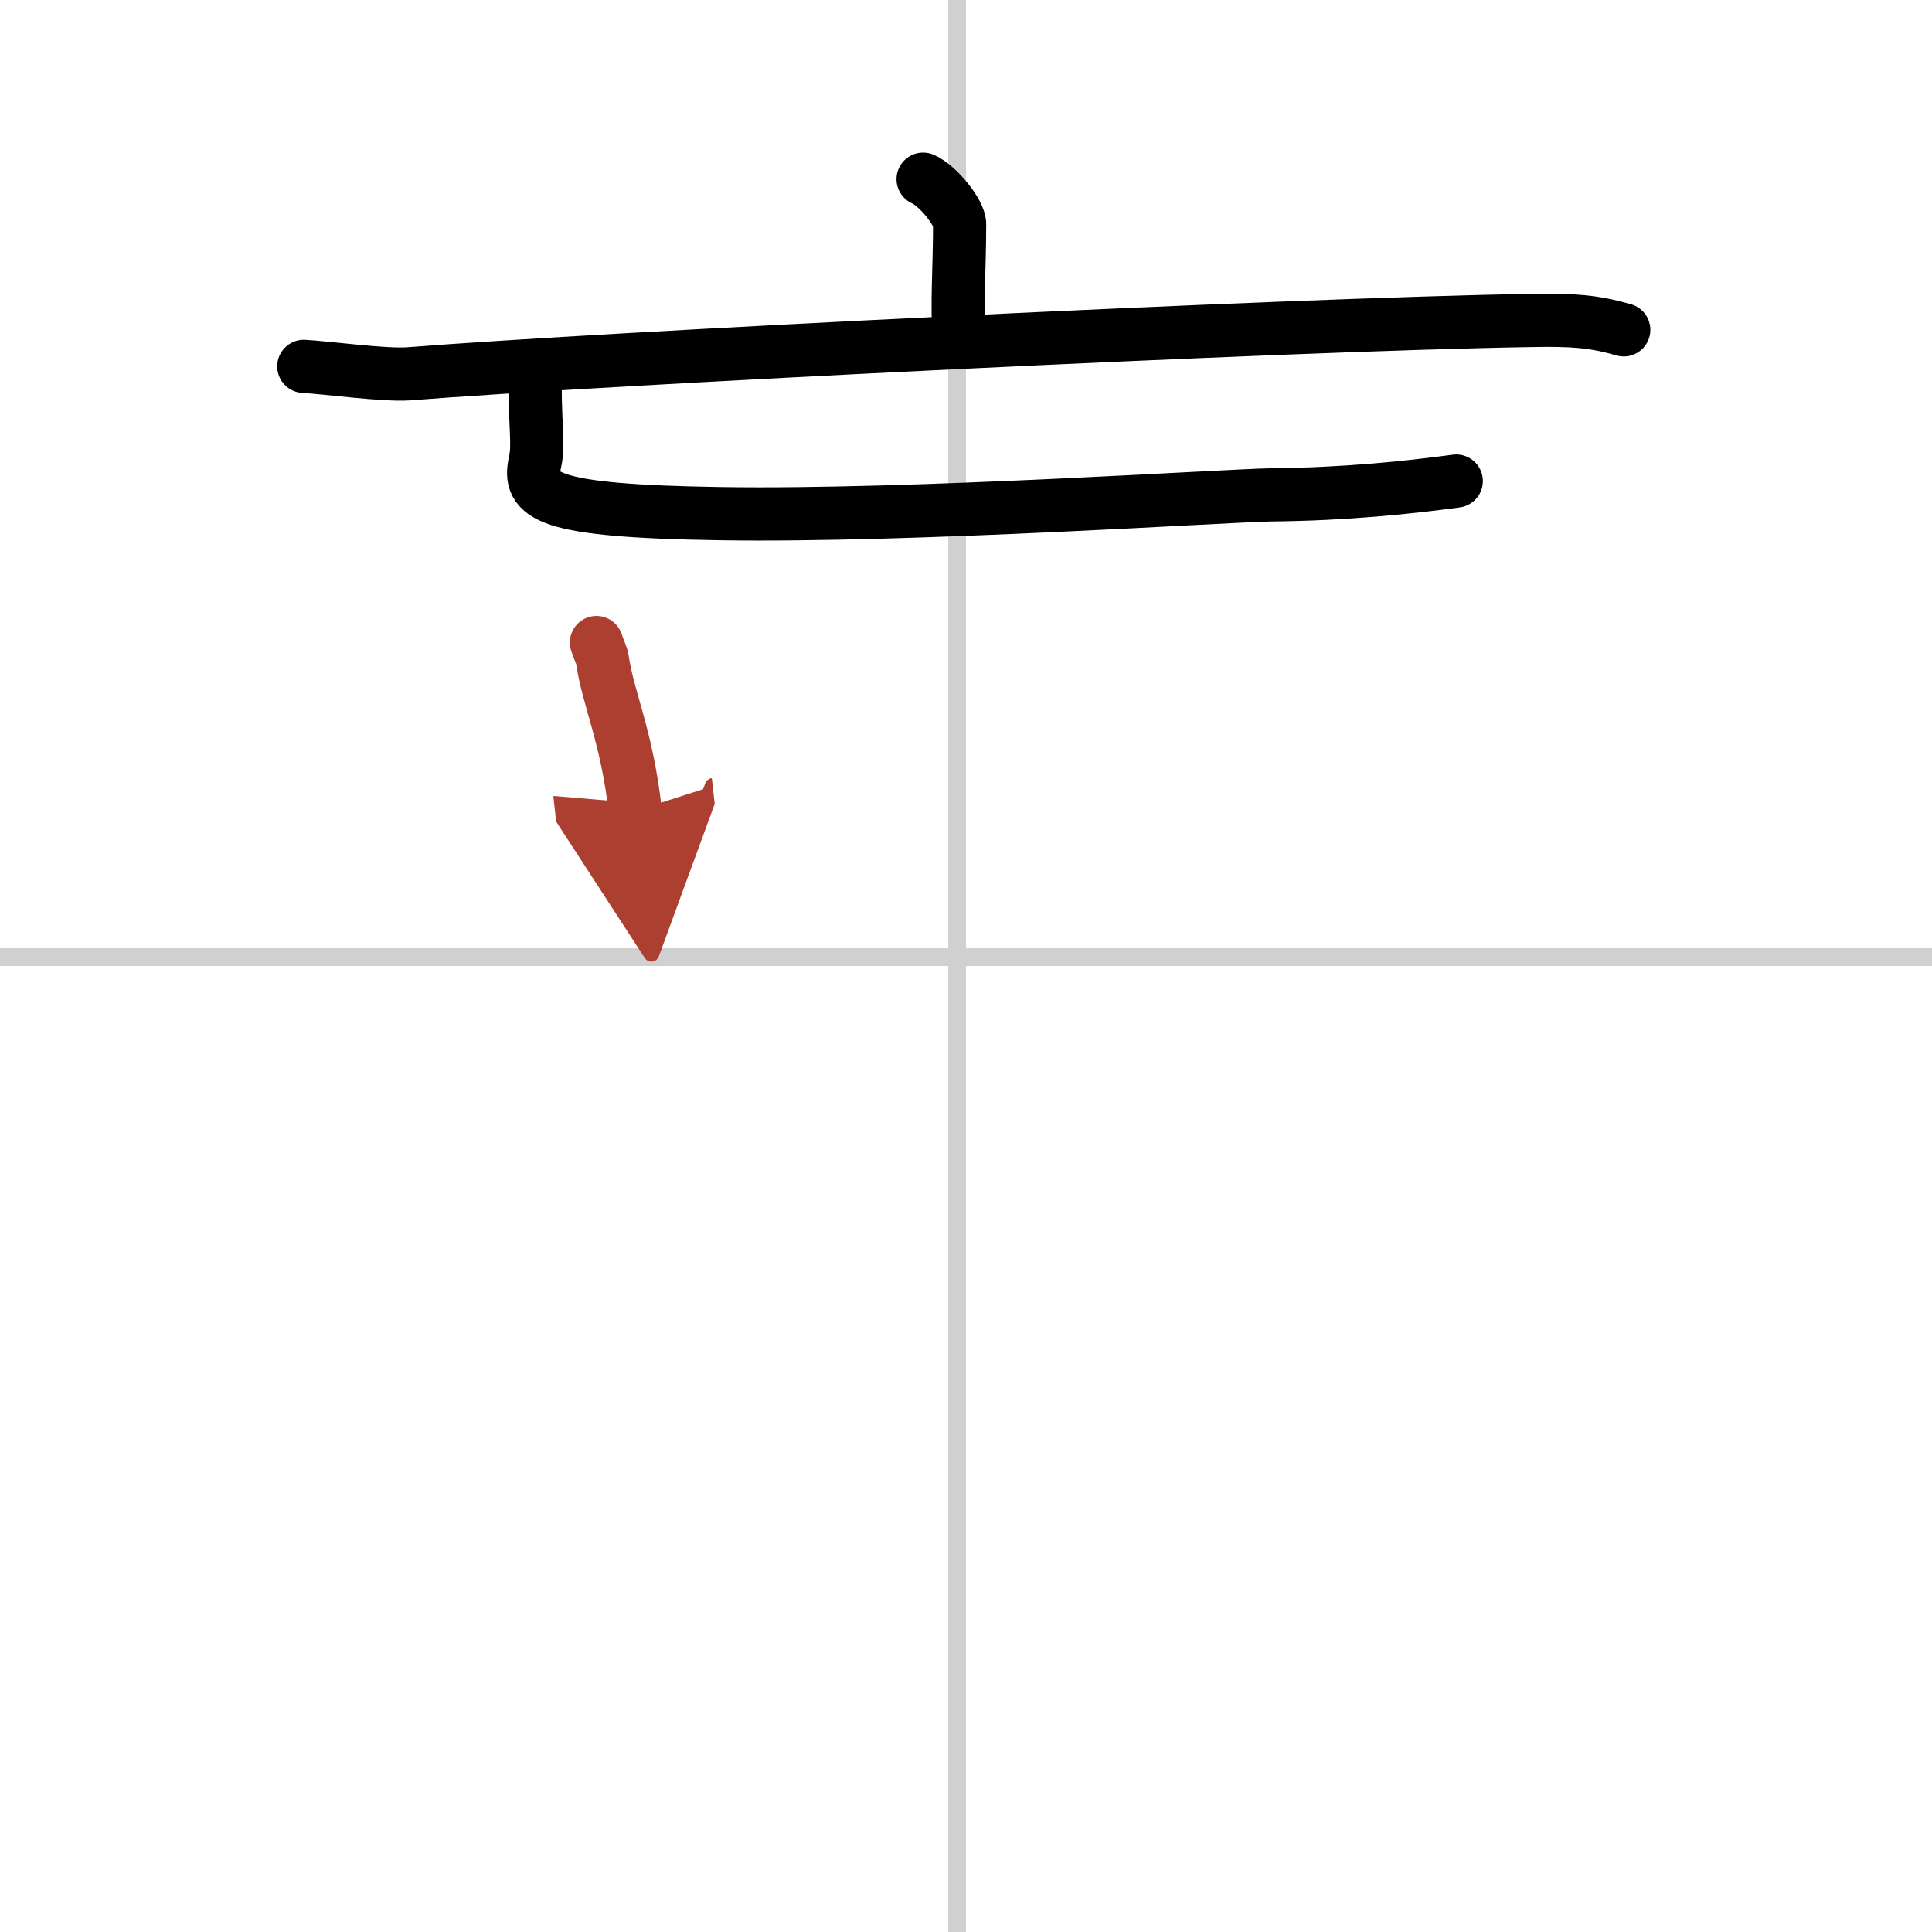 <svg width="400" height="400" viewBox="0 0 109 109" xmlns="http://www.w3.org/2000/svg"><defs><marker id="a" markerWidth="4" orient="auto" refX="1" refY="5" viewBox="0 0 10 10"><polyline points="0 0 10 5 0 10 1 5" fill="#ad3f31" stroke="#ad3f31"/></marker></defs><g fill="none" stroke="#000" stroke-linecap="round" stroke-linejoin="round" stroke-width="3"><rect width="100%" height="100%" fill="#fff" stroke="#fff"/><line x1="54" x2="54" y2="109" stroke="#d0d0d0" stroke-width="1"/><line x2="109" y1="54" y2="54" stroke="#d0d0d0" stroke-width="1"/><path d="m52.08 10.11c0.81 0.34 2.06 1.87 2.06 2.54 0 2.48-0.17 4.47-0.02 6.57"/><path d="m17.14 20.67c1.39 0.08 4.57 0.52 5.93 0.42 10.95-0.87 49.46-2.79 63.36-3.01 2.3-0.04 3.47 0.04 5.18 0.53"/><path d="m30.19 21.61c0 2.55 0.21 3.5 0 4.44-0.44 1.95 0.56 2.78 10.47 2.93 10.74 0.17 28.63-1.03 31.06-1.06 4.21-0.04 7.78-0.42 10.44-0.78"/><path d="m33.65 36.25c0.13 0.4 0.29 0.68 0.34 0.99 0.33 2.24 1.37 4.26 1.85 8.51" marker-end="url(#a)" stroke="#ad3f31"/></g></svg>
